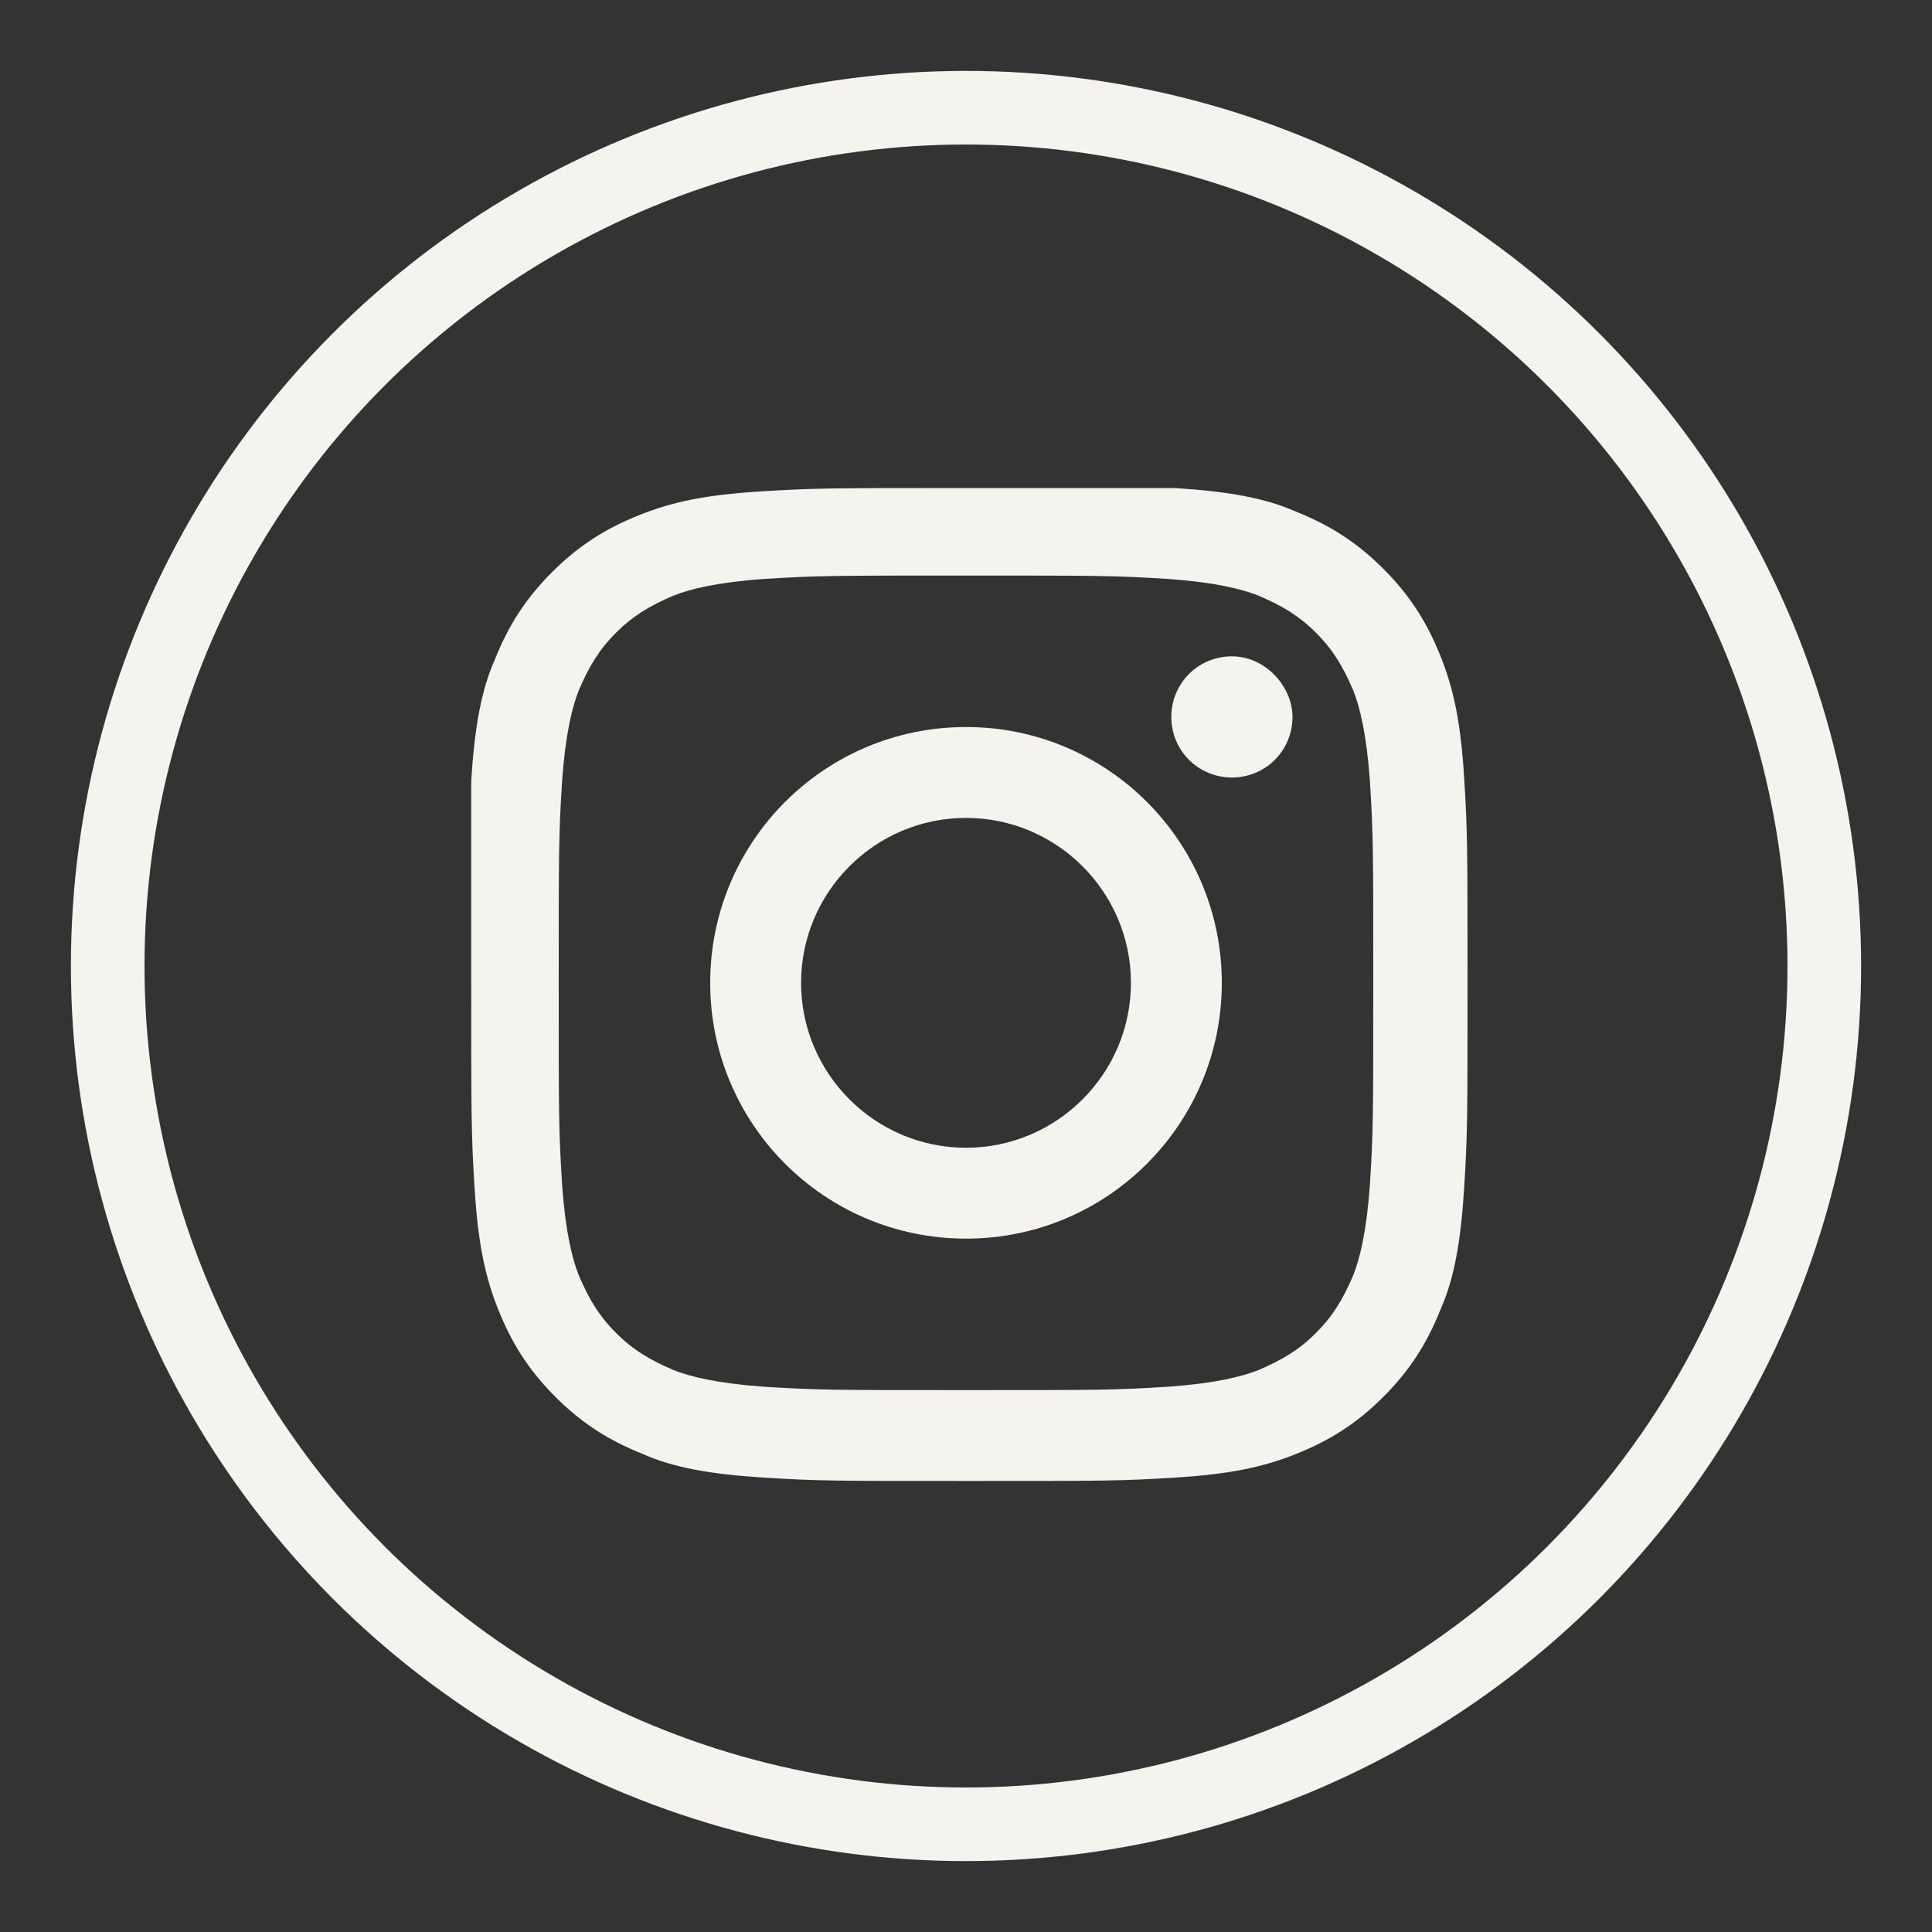 <?xml version="1.0" encoding="utf-8"?>
<!-- Generator: Adobe Illustrator 23.0.3, SVG Export Plug-In . SVG Version: 6.00 Build 0)  -->
<svg version="1.1" id="Capa_1" xmlns="http://www.w3.org/2000/svg" xmlns:xlink="http://www.w3.org/1999/xlink" x="0px" y="0px"
	 viewBox="0 0 57.4 57.4" style="enable-background:new 0 0 57.4 57.4;" xml:space="preserve">
<rect x="0" y="0" width="57.4" height="57.4" fill="#333333" stroke="none"/>
<style type="text/css">
	.st0{fill:none;stroke:#F5F3ED;stroke-width:2.187;stroke-miterlimit:10;}
	.st1{fill:#F5F3ED;}
</style>
<g>
	<ellipse class="st0" cx="28.7" cy="28.7" rx="25.5" ry="25.5"/>
	<g>
		<path class="st1" d="M28.7,17.1c3.9,0,4.4,0,6,0.1c1.4,0.1,2.2,0.3,2.7,0.5c0.7,0.3,1.2,0.6,1.7,1.1c0.5,0.5,0.8,1,1.1,1.7
			c0.2,0.5,0.4,1.3,0.5,2.7c0.1,1.6,0.1,2,0.1,6s0,4.4-0.1,6c-0.1,1.4-0.3,2.2-0.5,2.7c-0.3,0.7-0.6,1.2-1.1,1.7
			c-0.5,0.5-1,0.8-1.7,1.1c-0.5,0.2-1.3,0.4-2.7,0.5c-1.6,0.1-2,0.1-6,0.1s-4.4,0-6-0.1c-1.4-0.1-2.2-0.3-2.7-0.5
			c-0.7-0.3-1.2-0.6-1.7-1.1c-0.5-0.5-0.8-1-1.1-1.7c-0.2-0.5-0.4-1.3-0.5-2.7c-0.1-1.6-0.1-2-0.1-6s0-4.4,0.1-6
			c0.1-1.4,0.3-2.2,0.5-2.7c0.3-0.7,0.6-1.2,1.1-1.7c0.5-0.5,1-0.8,1.7-1.1c0.5-0.2,1.3-0.4,2.7-0.5C24.3,17.1,24.8,17.1,28.7,17.1
			 M28.7,14.5c-4,0-4.5,0-6.1,0.1s-2.6,0.3-3.6,0.7c-1,0.4-1.8,0.9-2.6,1.7c-0.8,0.8-1.3,1.6-1.7,2.6c-0.4,0.9-0.6,2-0.7,3.6
			C14,24.7,14,25.2,14,29.2c0,4,0,4.5,0.1,6.1s0.3,2.6,0.7,3.6c0.4,1,0.9,1.8,1.7,2.6s1.6,1.3,2.6,1.7c0.9,0.4,2,0.6,3.6,0.7
			c1.6,0.1,2.1,0.1,6.1,0.1c4,0,4.5,0,6.1-0.1s2.6-0.3,3.6-0.7c1-0.4,1.8-0.9,2.6-1.7s1.3-1.6,1.7-2.6c0.4-0.9,0.6-2,0.7-3.6
			c0.1-1.6,0.1-2.1,0.1-6.1c0-4,0-4.5-0.1-6.1s-0.3-2.6-0.7-3.6c-0.4-1-0.9-1.8-1.7-2.6c-0.8-0.8-1.6-1.3-2.6-1.7
			c-0.9-0.4-2-0.6-3.6-0.7C33.2,14.5,32.7,14.5,28.7,14.5"/>
		<path class="st1" d="M28.7,21.6c-4.2,0-7.6,3.4-7.6,7.6s3.4,7.6,7.6,7.6s7.6-3.4,7.6-7.6S32.9,21.6,28.7,21.6 M28.7,34.1
			c-2.7,0-4.9-2.2-4.9-4.9s2.2-4.9,4.9-4.9s4.9,2.2,4.9,4.9S31.4,34.1,28.7,34.1"/>
		<path class="st1" d="M38.4,21.3c0,1-0.8,1.8-1.8,1.8s-1.8-0.8-1.8-1.8s0.8-1.8,1.8-1.8S38.4,20.4,38.4,21.3"/>
	</g>
</g>
</svg>
